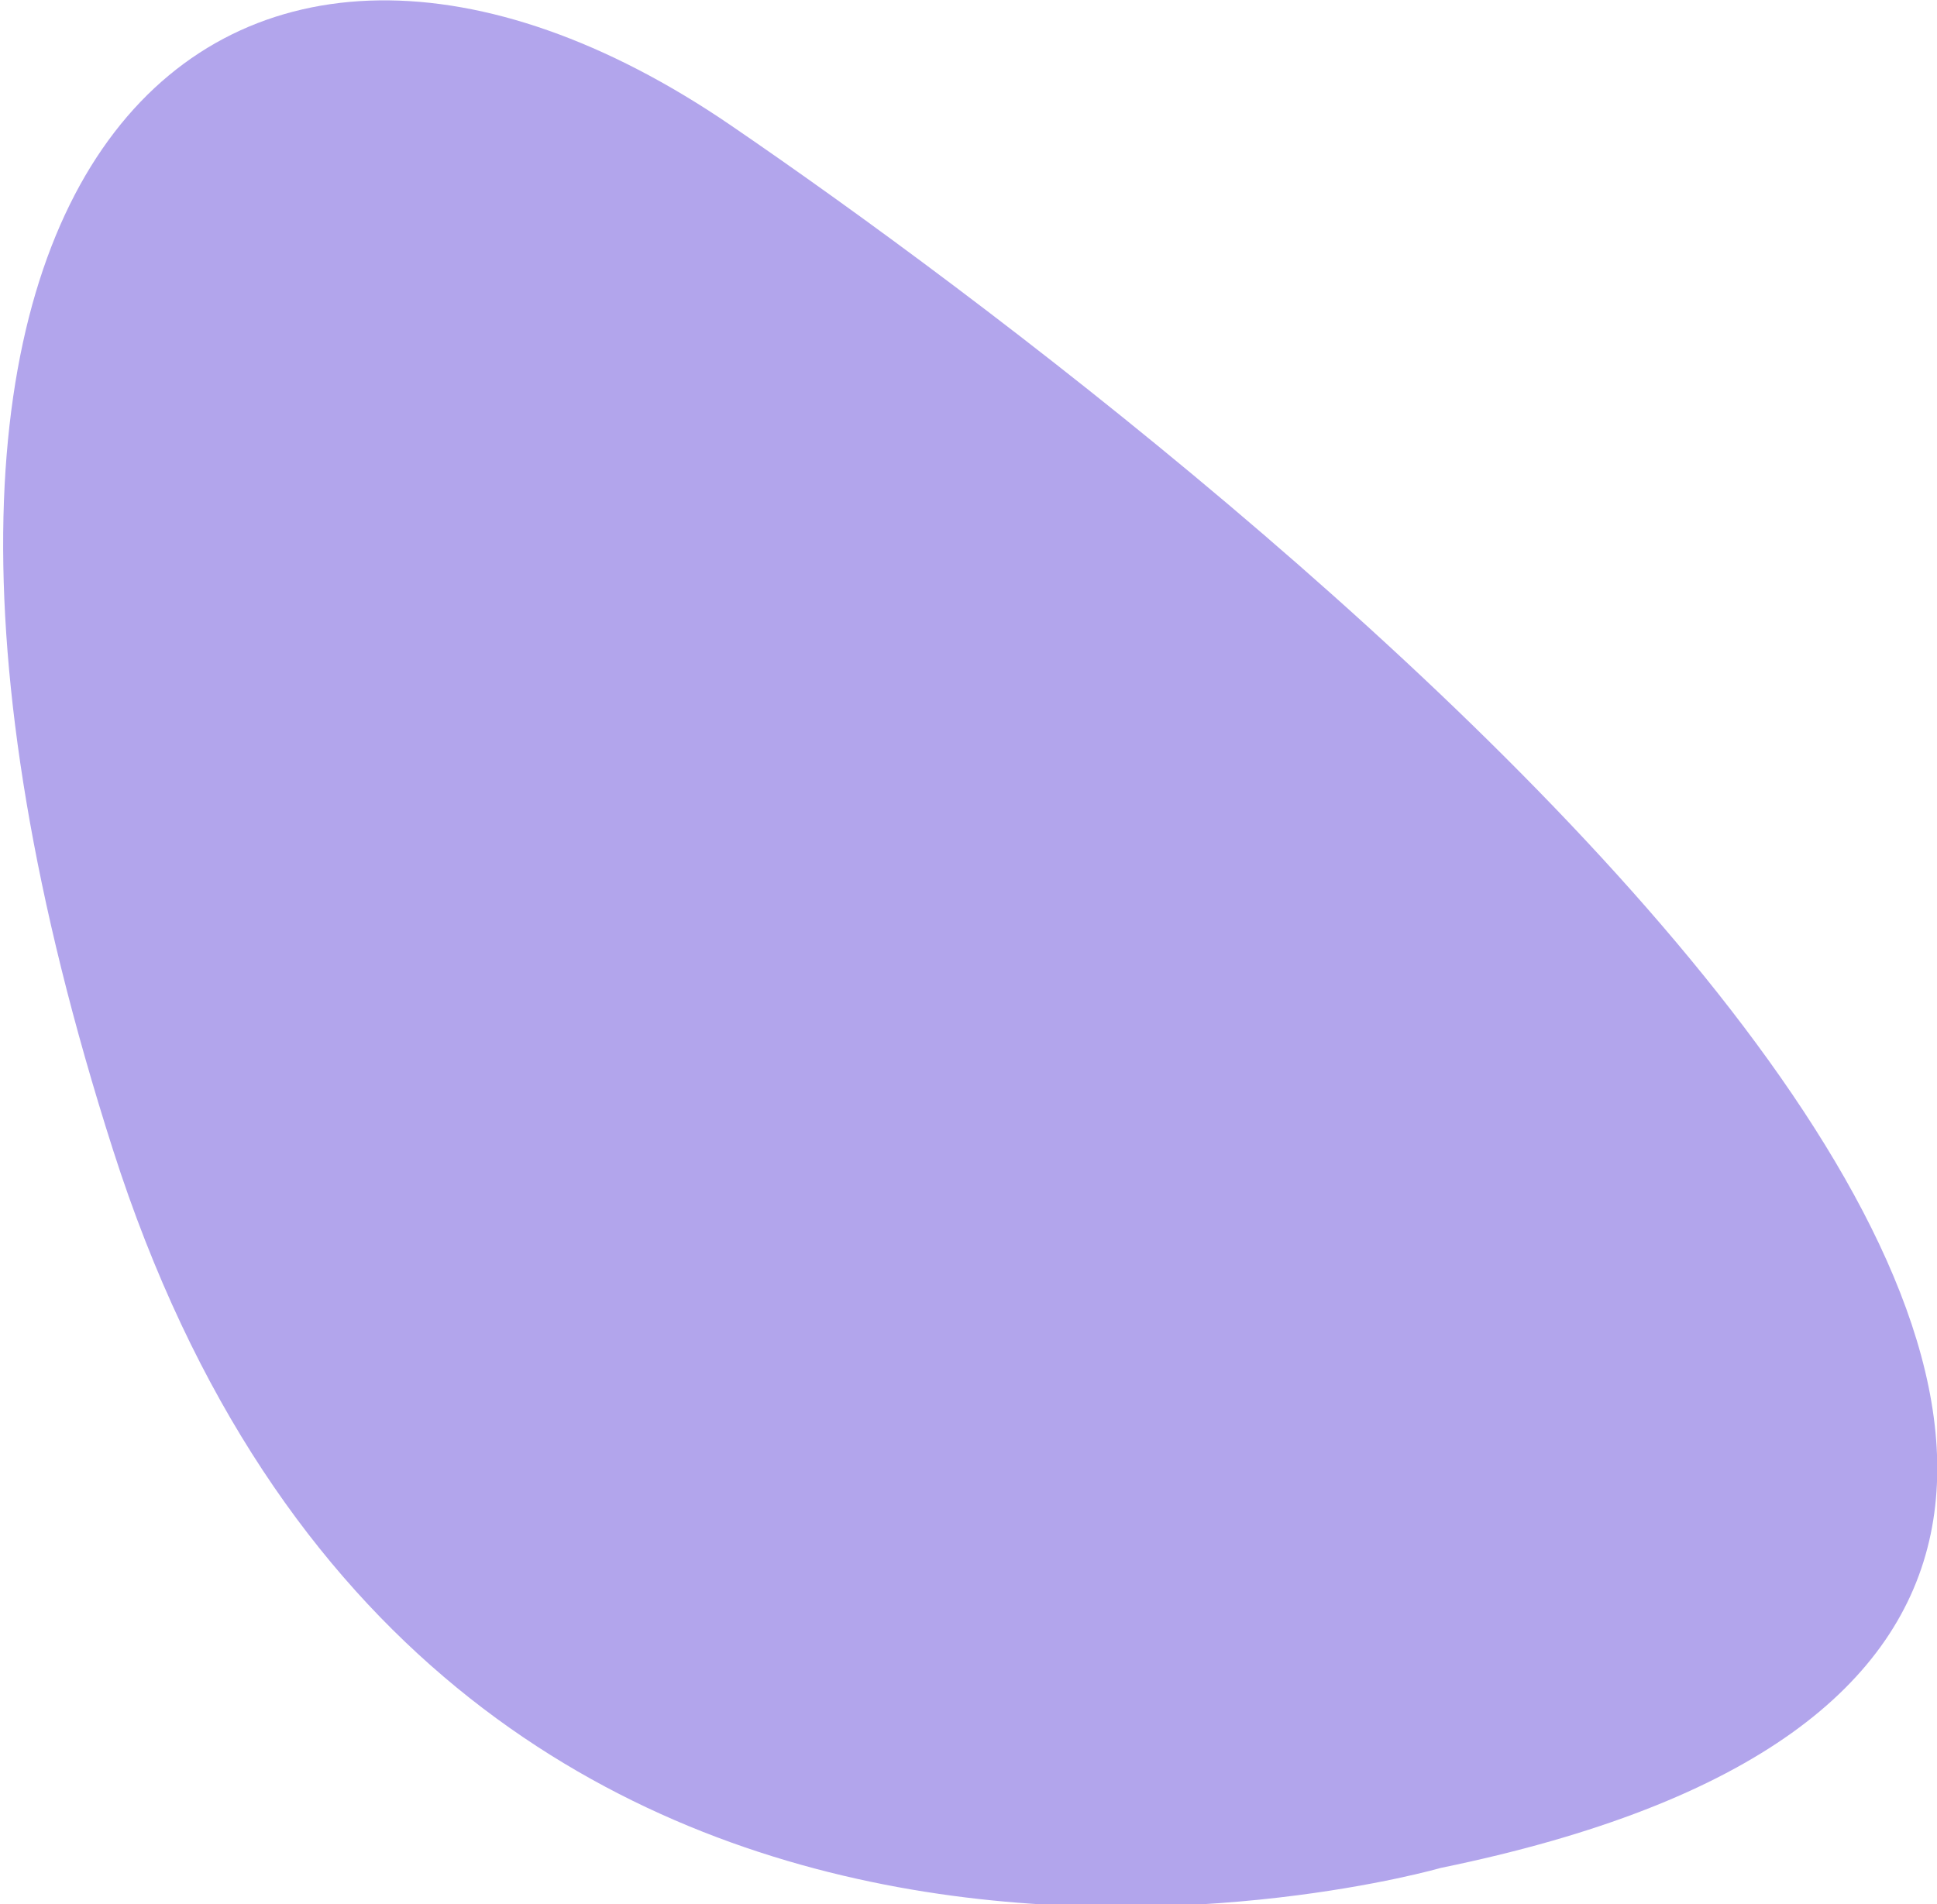 <svg xmlns="http://www.w3.org/2000/svg" xmlns:xlink="http://www.w3.org/1999/xlink" x="0px" y="0px" viewBox="0 0 48 47.2" style="enable-background:new 0 0 48 47.2;" xml:space="preserve"><style type="text/css">	.st0{fill:#B2A5EC;}</style><g id="Layer_1"></g><g id="option_3">	<path id="Path_765_1_" class="st0" d="M35.7,46.3c0,0-24.9,7.2-32.9-17.8s3-33.8,15.3-25.4S66.9,39.9,35.7,46.3z"></path></g></svg>